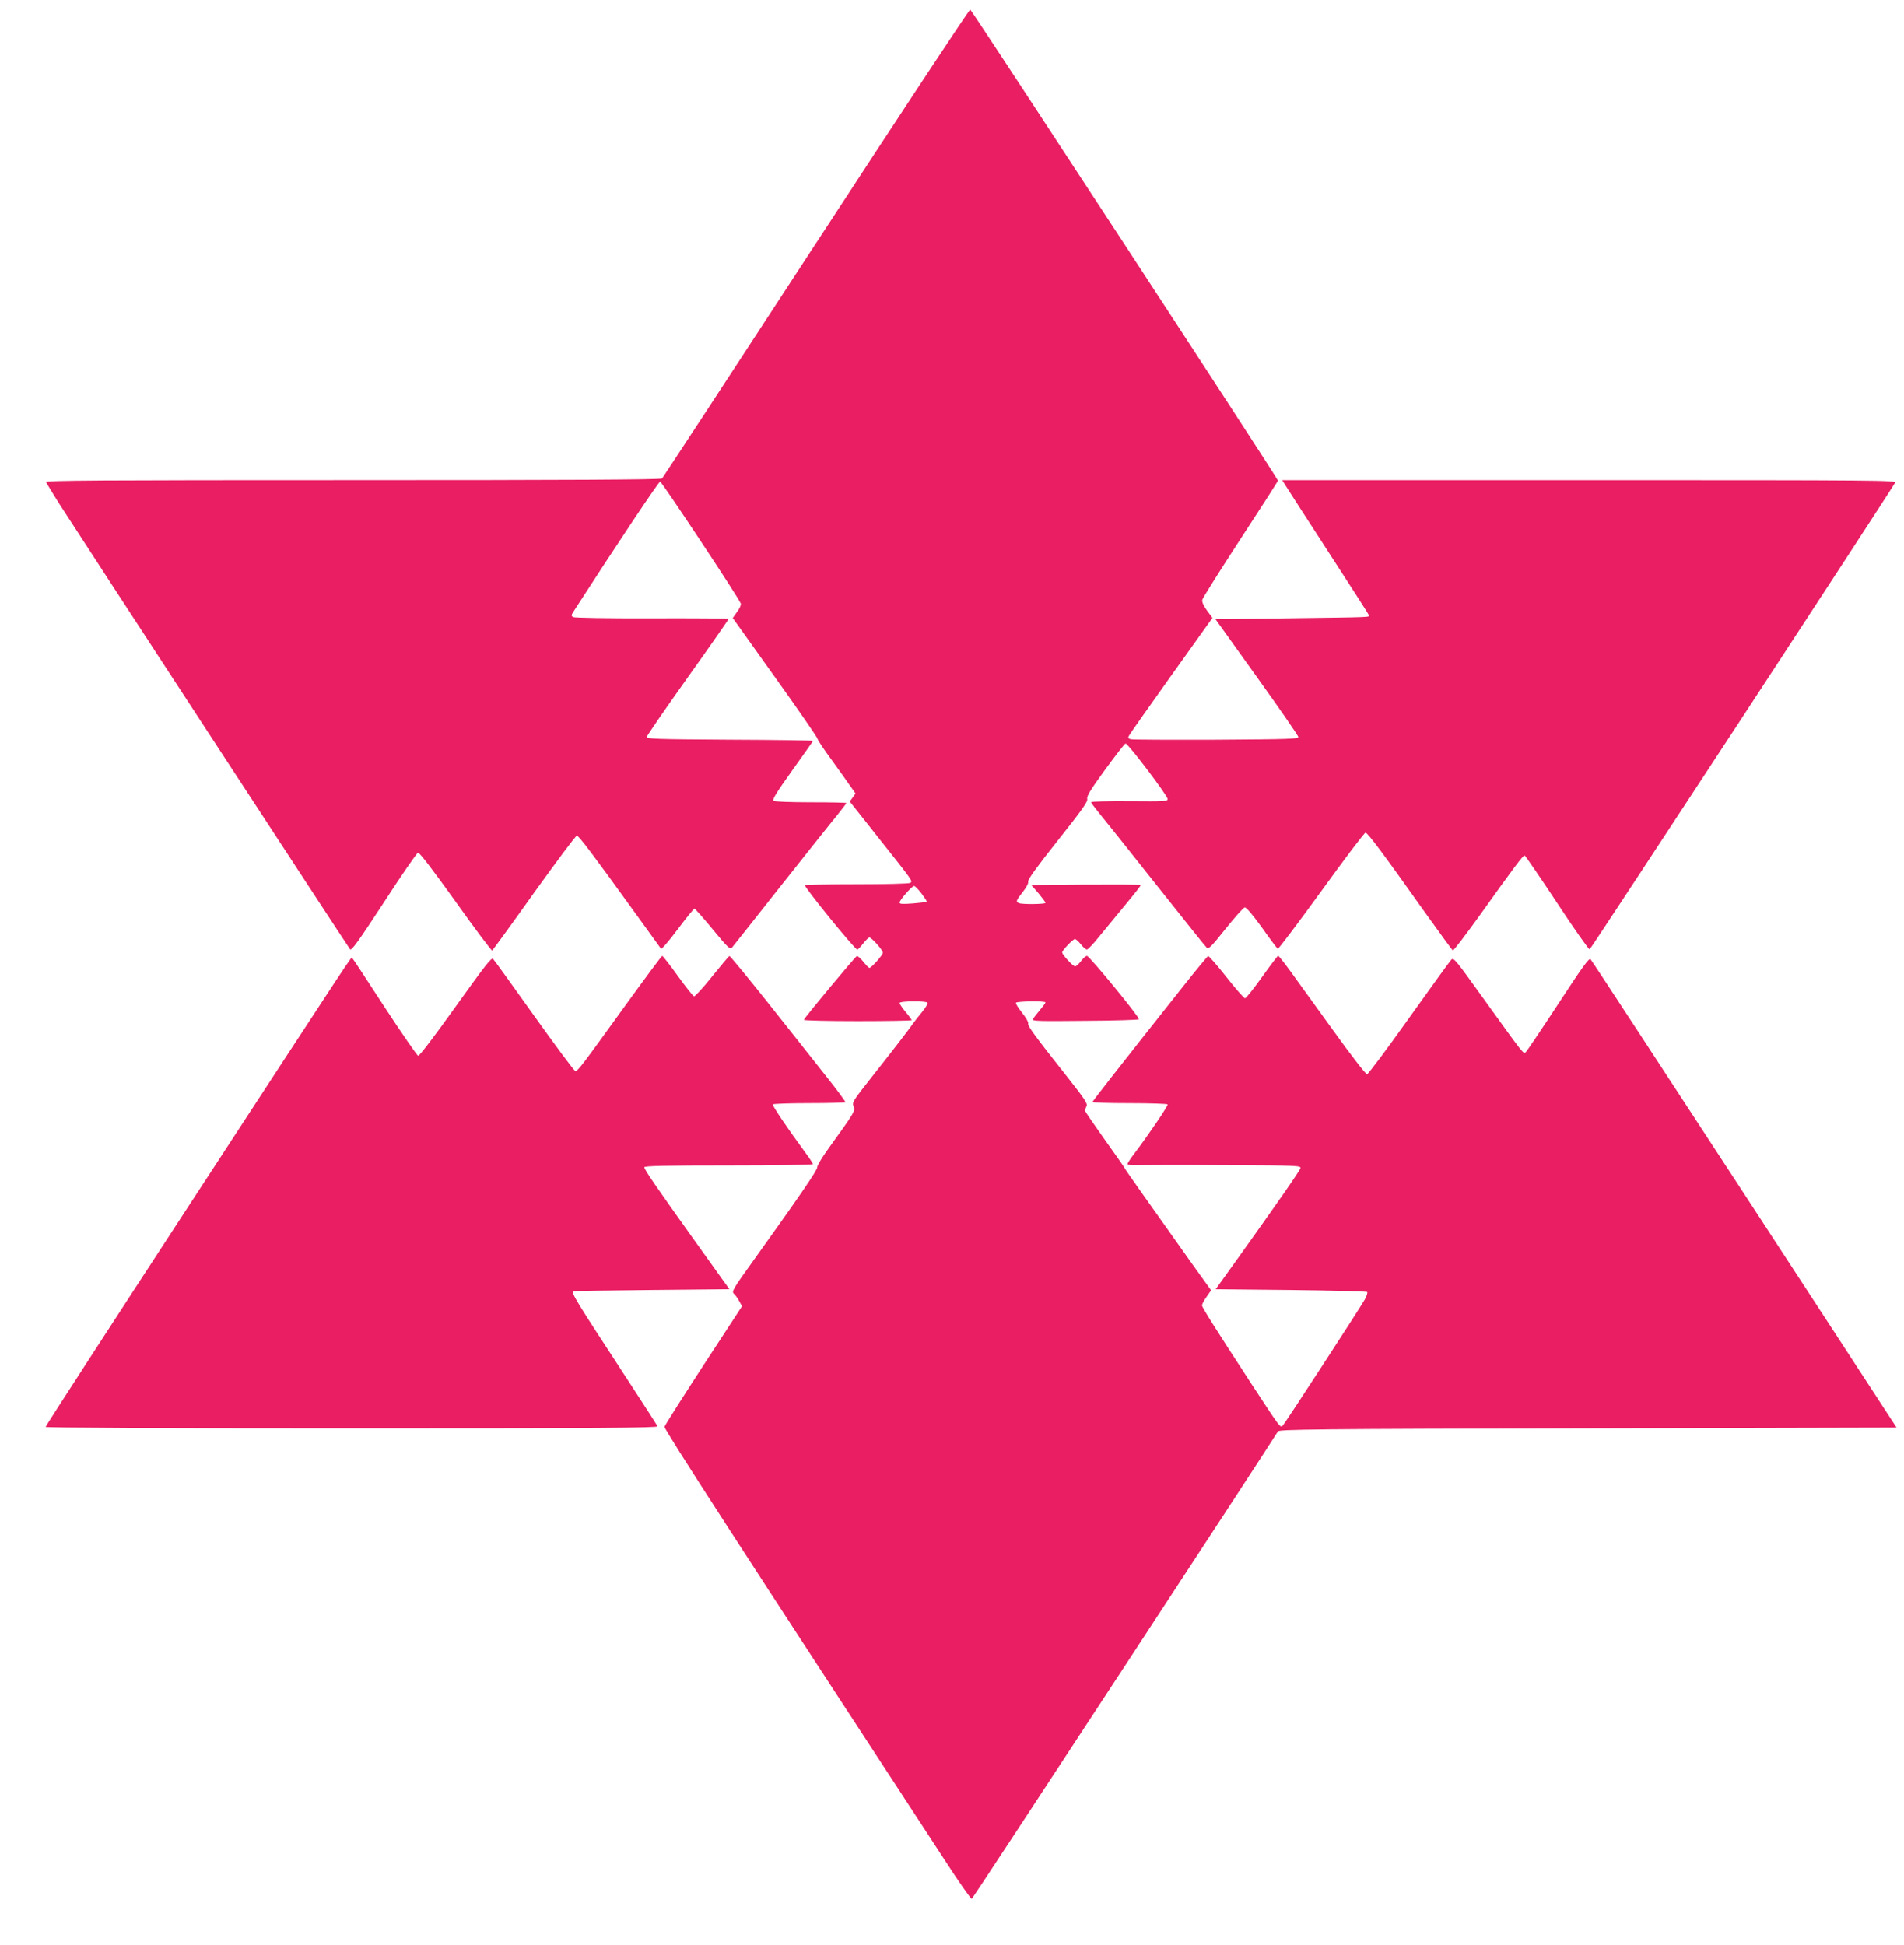<?xml version="1.0" standalone="no"?>
<!DOCTYPE svg PUBLIC "-//W3C//DTD SVG 20010904//EN"
 "http://www.w3.org/TR/2001/REC-SVG-20010904/DTD/svg10.dtd">
<svg version="1.0" xmlns="http://www.w3.org/2000/svg"
 width="1253pt" height="1280pt" viewBox="0 0 1253 1280"
 preserveAspectRatio="xMidYMid meet">
<g transform="translate(0,1280) scale(0.1,-0.1)"
fill="#e91e63" stroke="none">
<path d="M5371 11201 c-552 -847 -1009 -1545 -1014 -1550 -8 -8 -623 -11
-2035 -11 -1671 0 -2023 -2 -2019 -13 3 -7 41 -69 84 -138 168 -262 1906
-2925 1917 -2937 10 -10 55 53 223 310 115 178 216 324 224 326 10 2 101 -118
248 -323 127 -179 236 -323 240 -321 4 3 129 174 276 381 148 206 274 375 281
375 13 0 99 -114 374 -495 95 -132 176 -244 180 -249 5 -4 54 53 110 128 56
75 106 136 110 136 4 0 58 -61 120 -136 93 -113 114 -134 125 -123 7 8 151
190 320 404 170 215 337 425 372 467 34 43 63 80 63 83 0 3 -105 5 -232 5
-128 0 -239 4 -247 9 -11 7 15 50 122 200 75 104 137 193 137 195 0 3 -246 7
-547 8 -480 3 -548 5 -547 18 1 8 123 186 272 395 149 209 269 381 267 383 -2
2 -230 4 -507 3 -294 -1 -509 3 -517 8 -12 8 -12 13 1 33 290 450 563 858 572
858 11 0 517 -764 531 -802 3 -8 -7 -32 -24 -54 l-29 -41 279 -391 c154 -215
279 -397 279 -404 0 -7 41 -69 92 -138 50 -69 106 -147 124 -174 l34 -48 -19
-27 -19 -26 190 -240 c232 -293 226 -284 207 -296 -8 -5 -165 -9 -350 -9 -185
0 -339 -3 -342 -6 -8 -9 329 -424 345 -424 3 0 21 18 38 40 17 22 36 40 41 40
15 0 89 -83 89 -100 0 -15 -75 -100 -89 -100 -4 0 -22 18 -40 41 -18 22 -37
39 -42 37 -11 -4 -349 -410 -349 -420 0 -4 160 -8 355 -8 195 0 355 3 355 6 0
3 -18 28 -40 54 -22 26 -40 53 -40 59 0 14 176 15 184 2 4 -5 -13 -33 -36 -61
-24 -29 -50 -62 -58 -74 -26 -38 -142 -188 -274 -355 -123 -156 -129 -165
-119 -192 12 -31 7 -39 -166 -279 -42 -58 -74 -112 -73 -122 3 -16 -112 -184
-410 -600 -146 -203 -155 -218 -138 -233 9 -8 25 -30 35 -49 l18 -33 -253
-387 c-139 -214 -255 -396 -257 -406 -4 -15 519 -824 1841 -2847 94 -145 175
-261 181 -260 7 3 1946 2964 2015 3077 8 13 249 16 2040 20 l2031 5 -1001
1535 c-551 844 -1006 1541 -1013 1547 -10 10 -55 -53 -212 -293 -110 -168
-206 -310 -213 -317 -18 -14 -5 -30 -265 331 -201 280 -211 293 -227 275 -10
-10 -135 -183 -279 -385 -144 -203 -268 -368 -275 -368 -8 0 -108 129 -222
288 -114 158 -241 333 -282 390 -41 56 -77 102 -81 102 -3 0 -51 -63 -106
-140 -55 -77 -105 -140 -112 -140 -6 0 -62 63 -123 141 -61 77 -115 139 -120
137 -4 -2 -78 -91 -163 -198 -438 -553 -597 -756 -597 -762 0 -5 110 -8 244
-8 135 0 247 -4 250 -8 5 -8 -126 -201 -220 -325 -24 -31 -44 -62 -44 -68 0
-6 26 -9 73 -7 39 1 296 2 571 0 472 -2 498 -3 494 -20 -5 -18 -153 -231 -411
-592 l-147 -205 494 -5 c272 -3 498 -9 503 -13 4 -5 -3 -27 -16 -50 -37 -65
-522 -810 -538 -827 -18 -19 -12 -26 -212 279 -237 364 -321 497 -321 510 0 7
13 32 30 56 l30 43 -142 198 c-300 422 -428 604 -428 608 0 2 -58 86 -130 186
-71 100 -130 186 -130 191 0 6 5 19 10 29 9 16 -10 45 -122 187 -223 282 -267
343 -262 358 3 8 -15 39 -40 70 -25 32 -44 61 -40 66 6 10 194 13 194 2 0 -4
-17 -27 -38 -52 -21 -25 -42 -52 -46 -59 -7 -12 51 -13 342 -10 193 1 353 6
357 10 9 9 -325 416 -342 417 -7 1 -24 -15 -39 -34 -14 -19 -32 -35 -39 -35
-14 0 -85 77 -85 92 0 13 71 88 84 88 6 0 24 -16 39 -35 15 -19 33 -35 40 -34
7 0 44 39 82 87 39 47 117 142 173 210 57 68 102 126 99 128 -2 2 -165 3 -362
2 l-358 -3 47 -54 c25 -30 46 -58 46 -63 0 -9 -151 -11 -174 -2 -23 9 -20 17
25 74 25 32 38 57 35 68 -4 12 57 96 194 269 162 204 199 257 195 275 -5 18
21 60 117 192 68 93 128 171 135 173 13 5 275 -341 277 -365 1 -16 -21 -17
-251 -15 -139 1 -253 -2 -253 -6 0 -4 24 -36 53 -72 29 -35 198 -246 374 -469
177 -223 327 -411 335 -418 12 -10 33 12 124 126 60 75 116 138 125 140 10 2
49 -44 113 -132 53 -75 100 -138 105 -140 4 -3 133 168 286 379 153 212 284
385 291 385 14 0 112 -131 383 -513 101 -141 187 -260 192 -262 4 -3 86 104
182 238 219 307 279 387 290 387 4 0 100 -140 213 -311 112 -171 210 -309 215
-307 9 3 1971 3001 2010 3071 9 16 -89 17 -2011 17 l-2022 0 23 -37 c13 -21
139 -217 282 -437 142 -219 261 -404 264 -412 6 -17 48 -15 -545 -23 l-463 -6
272 -380 c150 -209 272 -386 273 -395 1 -13 -62 -15 -539 -18 -297 -1 -550 0
-563 3 -18 5 -21 9 -12 24 5 11 131 189 279 397 l270 378 -36 48 c-23 32 -34
56 -31 71 3 12 116 192 251 399 136 208 247 381 247 385 0 14 -2015 3096
-2025 3100 -6 2 -462 -690 -1014 -1536z m693 -4281 c21 -28 37 -52 35 -55 -2
-2 -44 -7 -92 -11 -68 -5 -87 -4 -87 6 0 16 81 108 95 109 6 1 28 -22 49 -49z"/>
<path d="M4119 6188 c-298 -413 -318 -440 -334 -436 -7 2 -129 165 -270 363
-141 198 -262 366 -270 374 -11 11 -52 -42 -246 -313 -142 -199 -239 -326
-247 -324 -8 2 -107 146 -221 320 -113 174 -209 320 -213 323 -7 8 55 103
-1100 -1668 -505 -775 -918 -1412 -918 -1418 0 -5 766 -9 2016 -9 1609 0 2015
3 2011 13 -2 6 -96 152 -207 322 -332 508 -361 555 -347 567 1 2 233 5 515 8
l512 5 -218 305 c-266 372 -342 483 -342 498 0 9 141 12 555 12 305 0 555 4
555 8 0 4 -21 37 -47 72 -126 172 -222 314 -217 322 3 4 110 8 238 8 128 0
235 3 239 6 3 3 -54 81 -127 172 -72 92 -244 308 -380 480 -137 172 -252 312
-256 310 -5 -2 -56 -63 -115 -136 -58 -73 -112 -131 -118 -129 -7 2 -55 63
-107 135 -52 72 -98 131 -102 131 -3 1 -111 -144 -239 -321z"/>
</g>
</svg>
